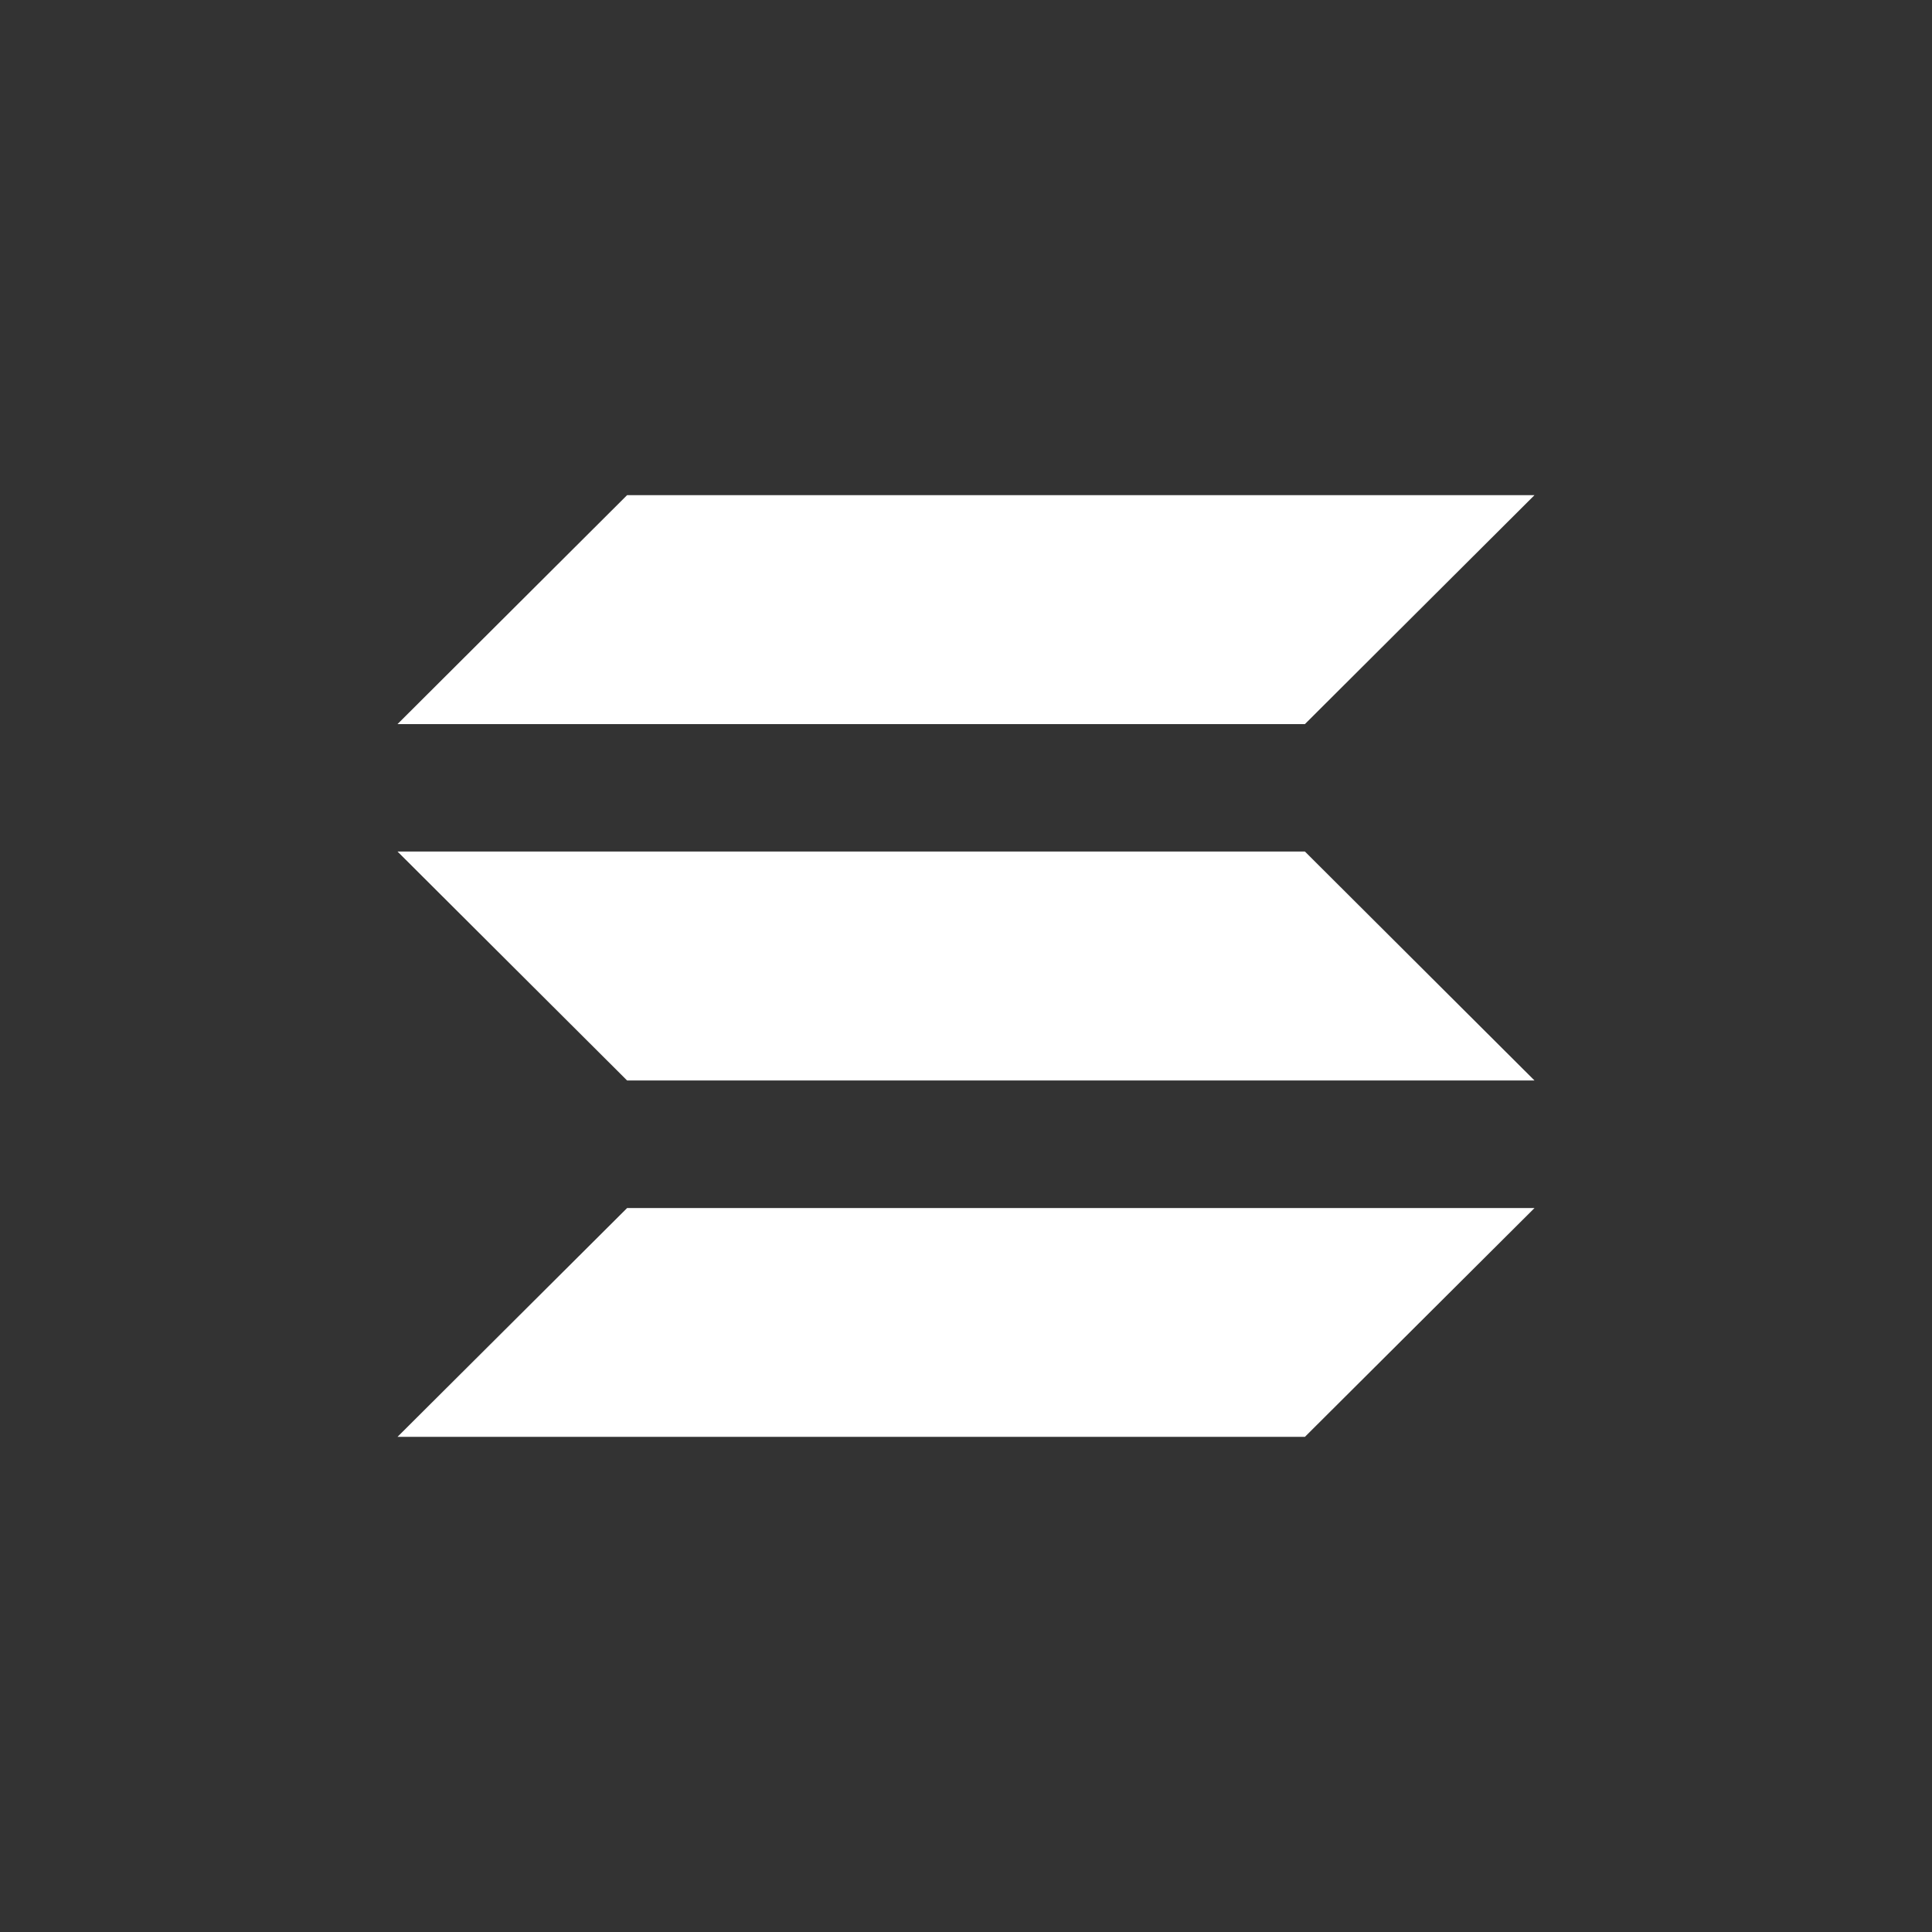 <svg width="24" height="24" viewBox="0 0 24 24" fill="none" xmlns="http://www.w3.org/2000/svg">
<rect x="0" y="0" width="24" height="24" fill="#333333" stroke="none"/>
<g clip-path="url(#clip0_3_605)">
<path d="M16.21 8.995H4.938L7.79 6.151H19.062L16.21 8.995ZM16.21 17.849H4.938L7.79 15.007H19.062M7.79 13.422H19.062L16.21 10.578H4.938" fill="white"/>
</g>
<defs>
<clipPath id="clip0_3_605">
<rect width="24" height="24" fill="white"/>
</clipPath>
</defs>
</svg>

